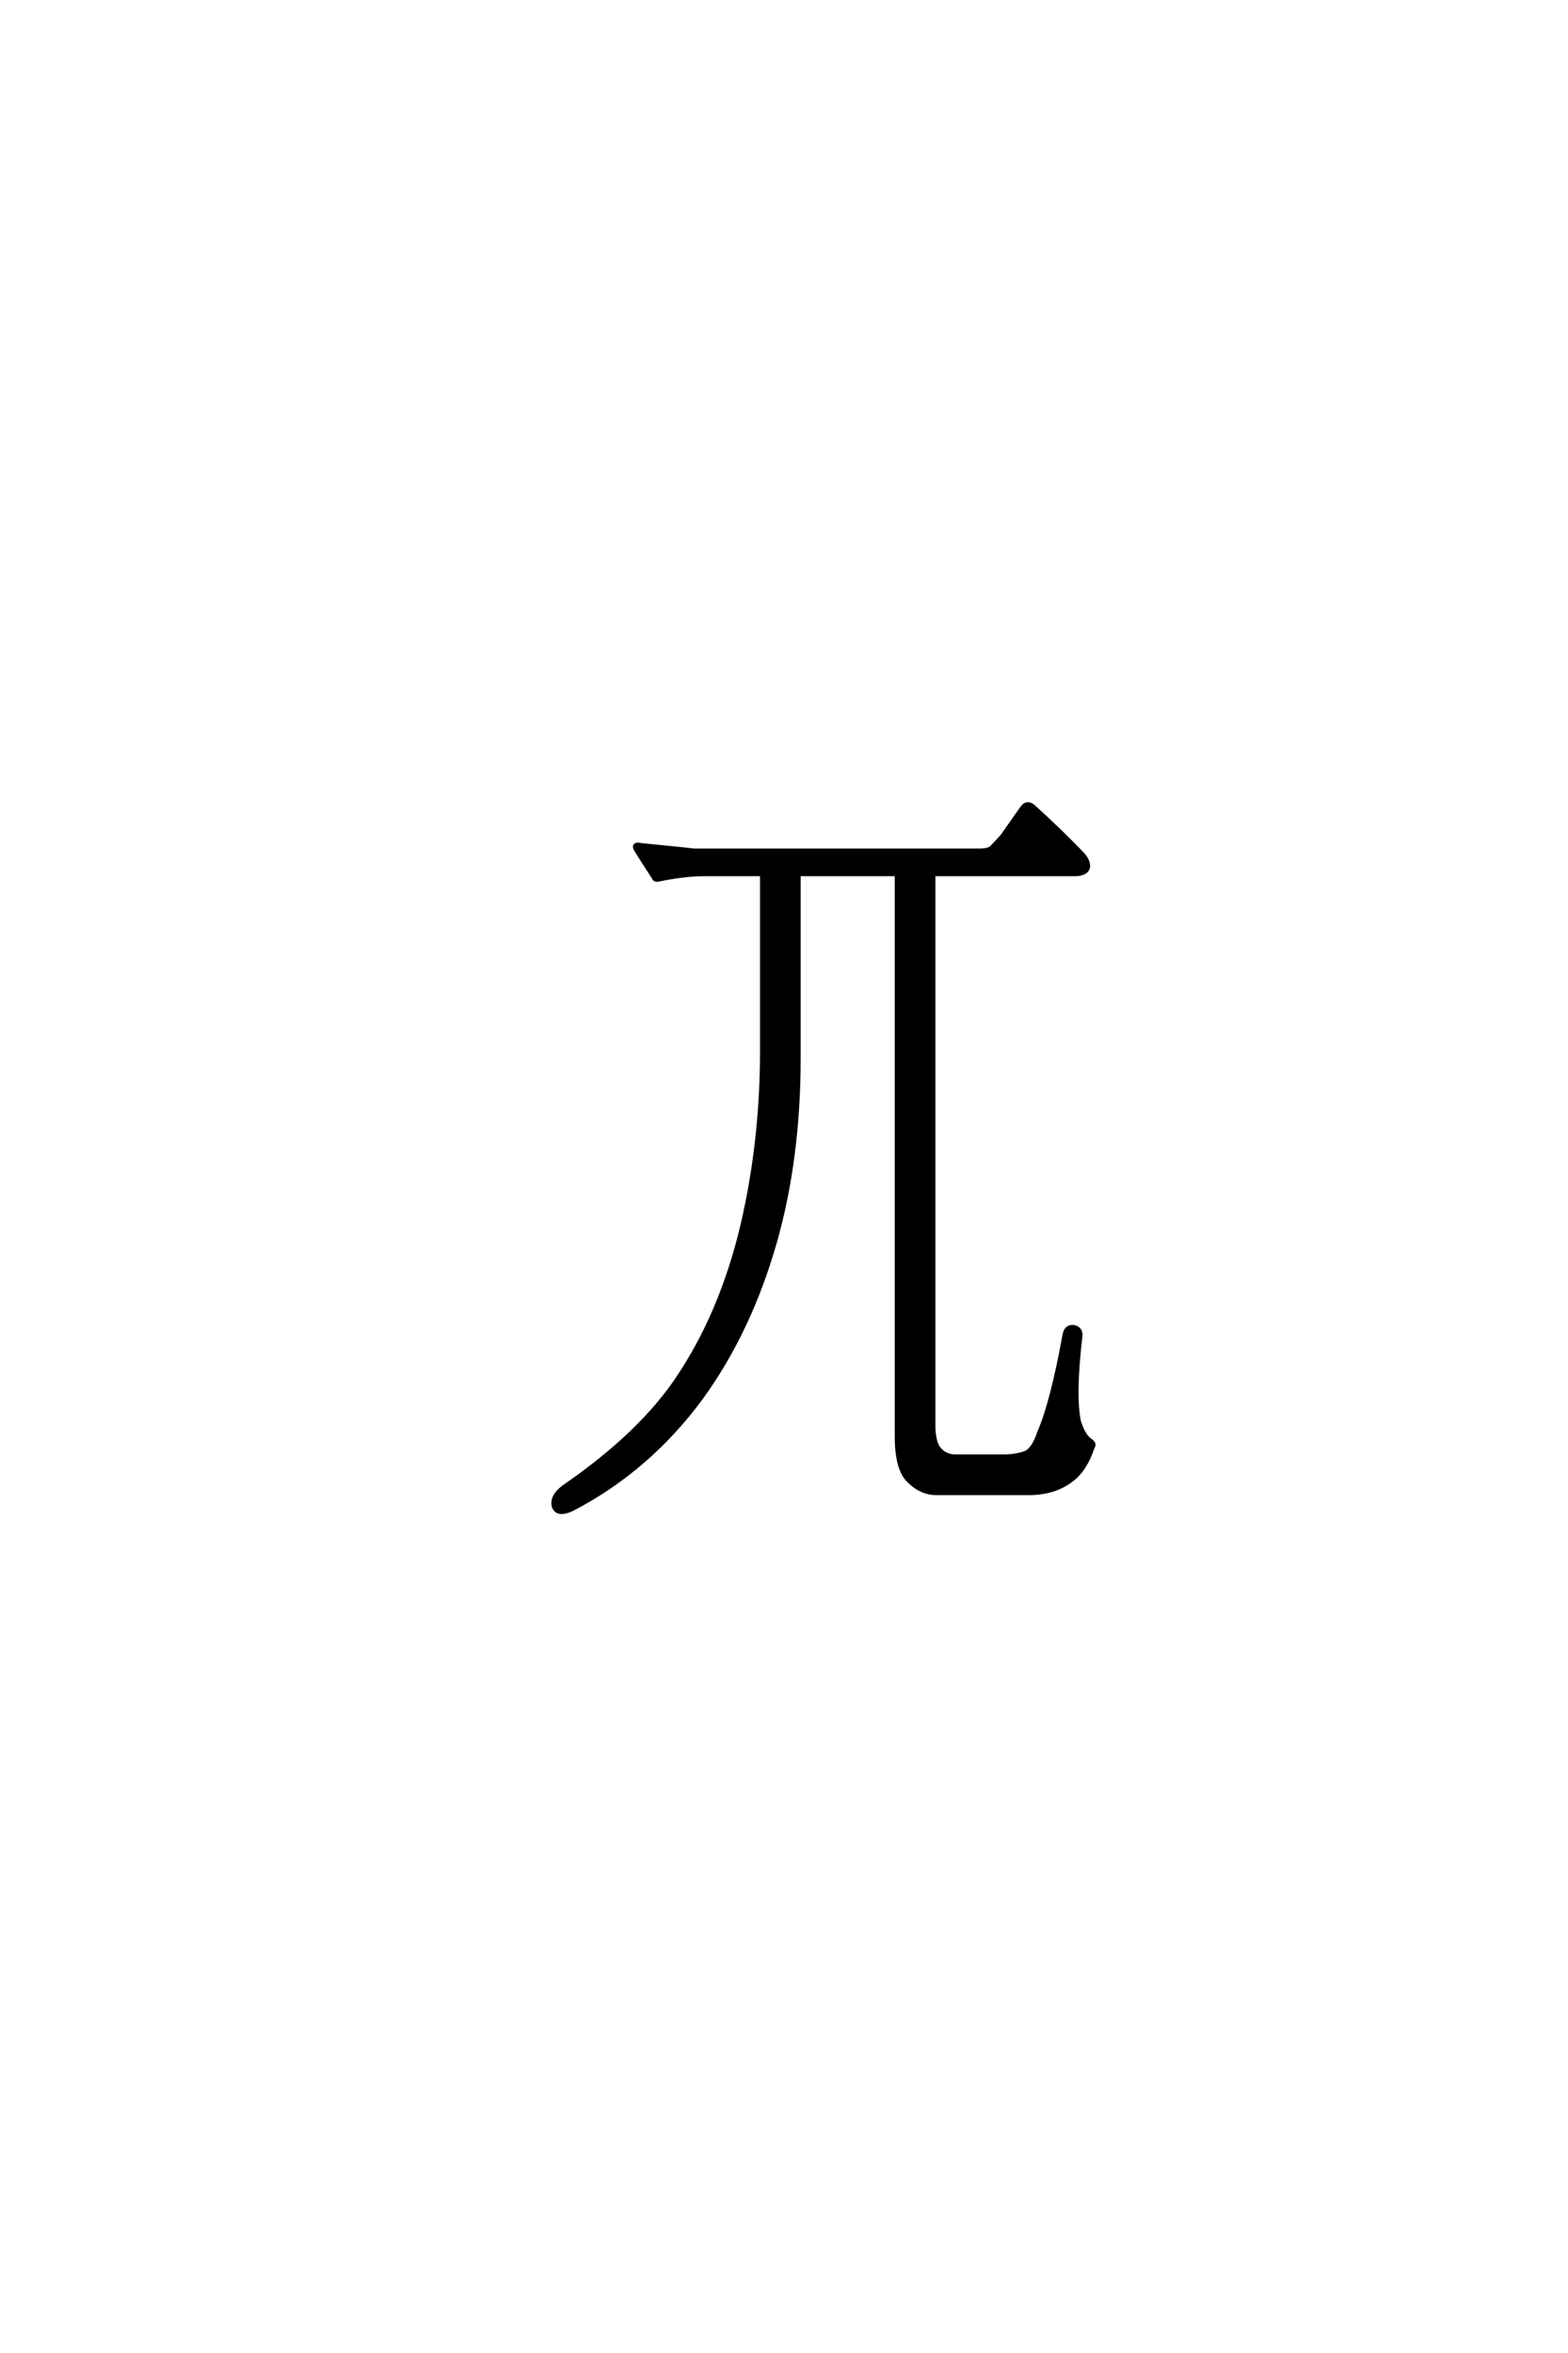<?xml version='1.0' encoding='UTF-8'?>
<!DOCTYPE svg PUBLIC "-//W3C//DTD SVG 1.0//EN"
"http://www.w3.org/TR/2001/REC-SVG-20010904/DTD/svg10.dtd">

<svg xmlns='http://www.w3.org/2000/svg' version='1.0' width='40.0' height='60.0'>

 <g transform='scale(0.1 -0.1) translate(110.0 -370.0)'>
  <path d='M93.75 147.078
L93.75 100.203
Q93.75 74.609 87.703 53.328
Q81.25 30.672 68.953 13.672
Q55.469 -4.688 35.938 -14.844
Q32.031 -16.609 31.25 -14.062
Q30.672 -11.531 33.797 -9.188
Q52.547 3.719 62.109 17.391
Q74.031 34.578 79.5 58.016
Q84.188 78.328 84.375 100.203
L84.375 147.078
L69.922 147.078
Q64.656 147.078 58.016 145.703
Q57.031 145.516 56.844 146.094
Q54.297 150 52.344 153.125
Q51.172 155.078 53.719 154.5
Q65.625 153.328 67 153.125
L139.844 153.125
Q142.188 153.125 142.969 153.906
Q143.953 154.891 145.703 156.844
L150.781 164.062
Q152.156 165.828 153.906 164.062
Q159.969 158.594 165.828 152.547
Q167.781 150.594 167.578 148.828
Q167.188 147.266 164.656 147.078
L128.125 147.078
L128.125 5.859
Q128.328 1.766 129.688 0.391
Q131.25 -1.375 133.797 -1.375
L146.688 -1.375
Q150 -1.172 151.766 -0.391
Q153.719 0.594 155.078 4.688
Q158.406 12.312 161.531 29.5
Q161.922 31.844 163.875 31.641
Q165.828 31.25 165.625 29.297
Q163.875 14.266 165.234 7.625
Q166.406 3.719 168.359 2.547
Q169.344 1.766 168.75 0.984
Q166.797 -4.891 163.281 -7.422
Q158.984 -10.75 152.344 -10.75
L128.906 -10.75
Q125 -10.75 121.875 -7.625
Q118.75 -4.688 118.75 3.719
L118.75 147.078
L93.75 147.078
' style='fill: #000000; stroke: #000000'/>
 </g>
</svg>
